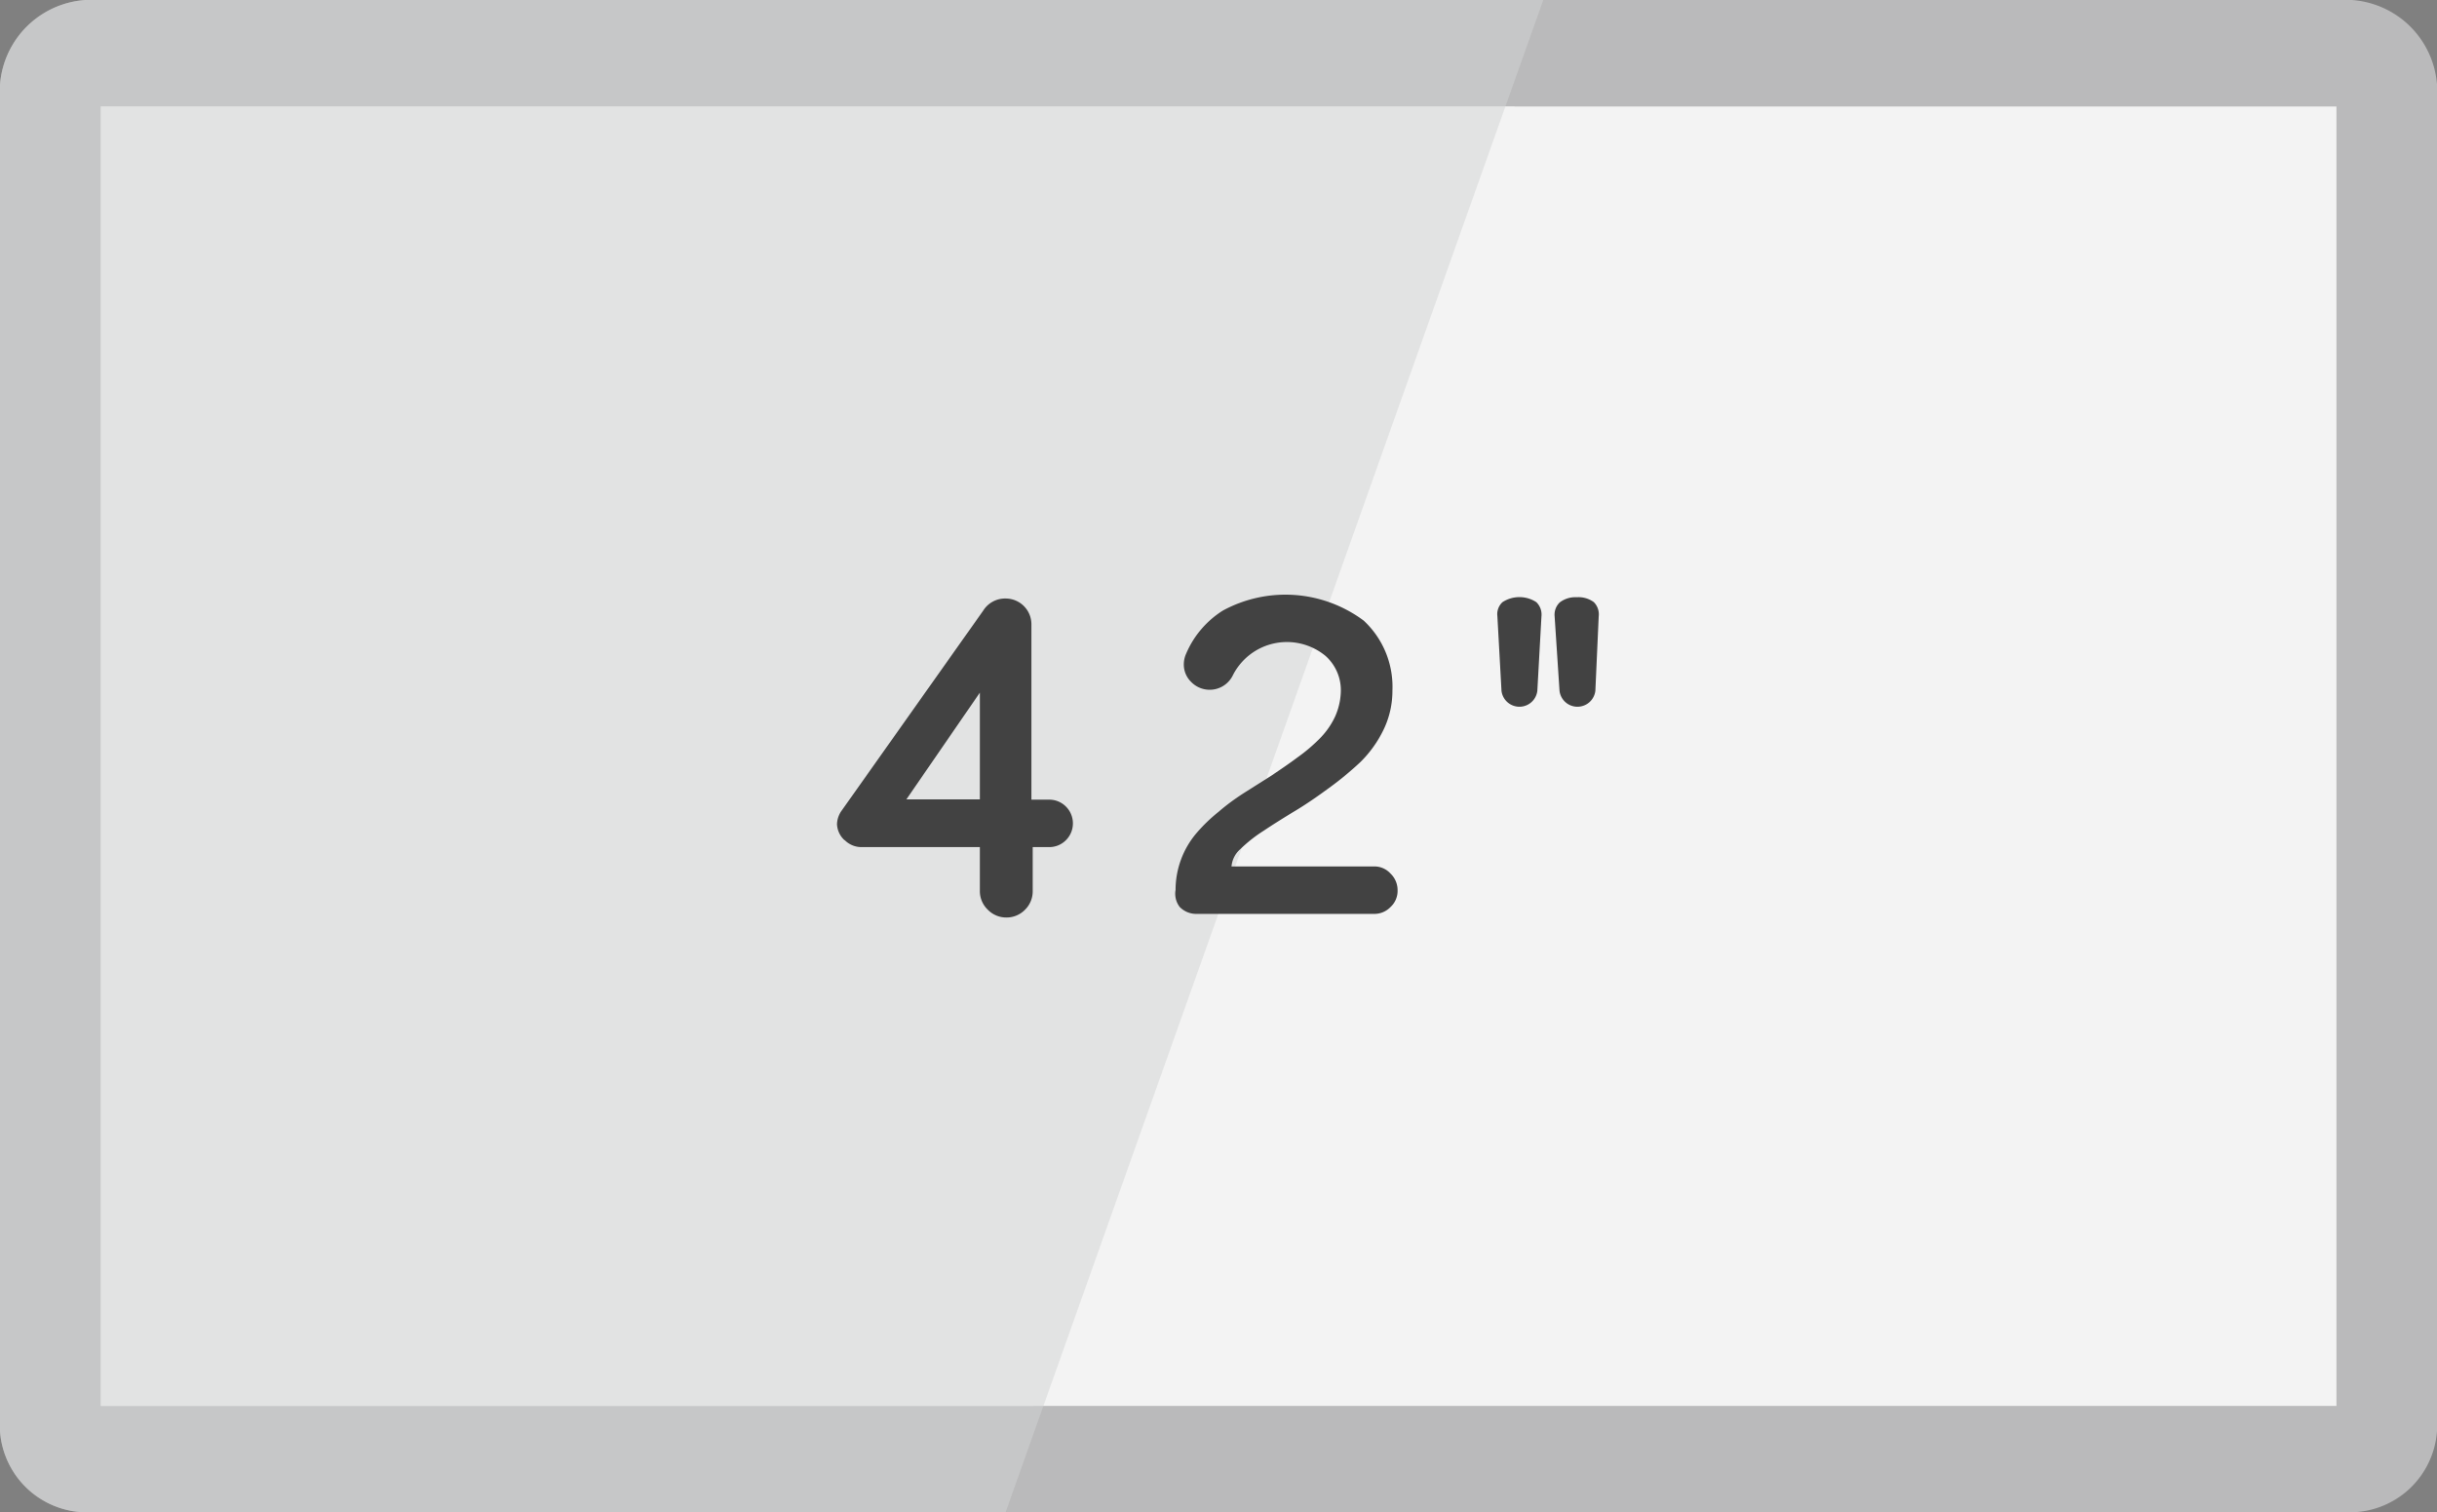 <?xml version="1.0" encoding="UTF-8"?> <svg xmlns="http://www.w3.org/2000/svg" id="Layer_1" data-name="Layer 1" viewBox="0 0 94.51 58.64"><rect x="0" y="0" width="94.51" height="58.64" fill="#808080" stroke="none"/><defs><style>.cls-1{fill:#bababb;}.cls-2{fill:#e6e6e5;}.cls-3{fill:#f3f3f3;}.cls-4{fill:#d1d3d4;opacity:0.51;isolation:isolate;}.cls-5{fill:#424242;}</style></defs><path class="cls-1" d="M94.51,3.28V55.5a3.39,3.39,0,0,1-3.59,3.14H3.61A3.39,3.39,0,0,1,0,55.51H0V3.28A3.56,3.56,0,0,1,3.78,0H90.72a3.56,3.56,0,0,1,3.79,3.27Z"></path><path class="cls-2" d="M40.07,54.52H3.91V4.13H58.74"></path><path class="cls-3" d="M3.91,4.13h86.7V54.52H3.91"></path><path class="cls-4" d="M39,58.64H3.61A3.39,3.39,0,0,1,0,55.51H0V3.28A3.56,3.56,0,0,1,3.78,0H59.85"></path><path class="cls-5" d="M60.48,26.79a.7.7,0,0,0,1.39,0L62,23.9a.67.67,0,0,0-.19-.55,1,1,0,0,0-.66-.19,1,1,0,0,0-.66.2.66.66,0,0,0-.2.54Zm-2.25,0a.7.7,0,0,0,1.39,0l.16-2.89a.67.67,0,0,0-.2-.55,1.2,1.2,0,0,0-1.31,0,.63.63,0,0,0-.2.54ZM45.75,35.17a.89.89,0,0,0,.65.27h6.89a.87.87,0,0,0,.64-.27.85.85,0,0,0,.27-.64.89.89,0,0,0-.27-.65.84.84,0,0,0-.64-.28H47.76a1,1,0,0,1,.34-.67,5.54,5.54,0,0,1,.9-.71c.36-.24.77-.5,1.22-.77s.88-.57,1.33-.9a12.35,12.35,0,0,0,1.21-1,4.53,4.53,0,0,0,.9-1.26A3.45,3.45,0,0,0,54,26.78a3.5,3.5,0,0,0-1.11-2.71,5.08,5.08,0,0,0-5.47-.39A3.67,3.67,0,0,0,46,25.35a1,1,0,0,0-.09.41.94.94,0,0,0,.29.69,1,1,0,0,0,1.62-.28,2.35,2.35,0,0,1,3.59-.73A1.78,1.78,0,0,1,52,26.78a2.53,2.53,0,0,1-.22,1,3,3,0,0,1-.6.86,6.44,6.44,0,0,1-.86.73c-.32.24-.66.47-1,.7l-1.06.67c-.36.23-.7.48-1,.74a6.18,6.18,0,0,0-.86.83,3.4,3.4,0,0,0-.81,2.2A.84.84,0,0,0,45.75,35.17ZM38,26.86V31H35.15Zm-5.24,5.72a.91.91,0,0,0,.66.27H38v1.71a1,1,0,0,0,.31.72,1,1,0,0,0,.72.3,1,1,0,0,0,.72-.3,1,1,0,0,0,.3-.72V32.85h.63a.91.91,0,0,0,.66-.27.92.92,0,0,0,0-1.3.91.91,0,0,0-.66-.27H40v-6.8a1,1,0,0,0-1-1,1,1,0,0,0-.87.47l-5.5,7.77a.94.94,0,0,0-.17.51A.89.89,0,0,0,32.75,32.58Z"></path></svg> 